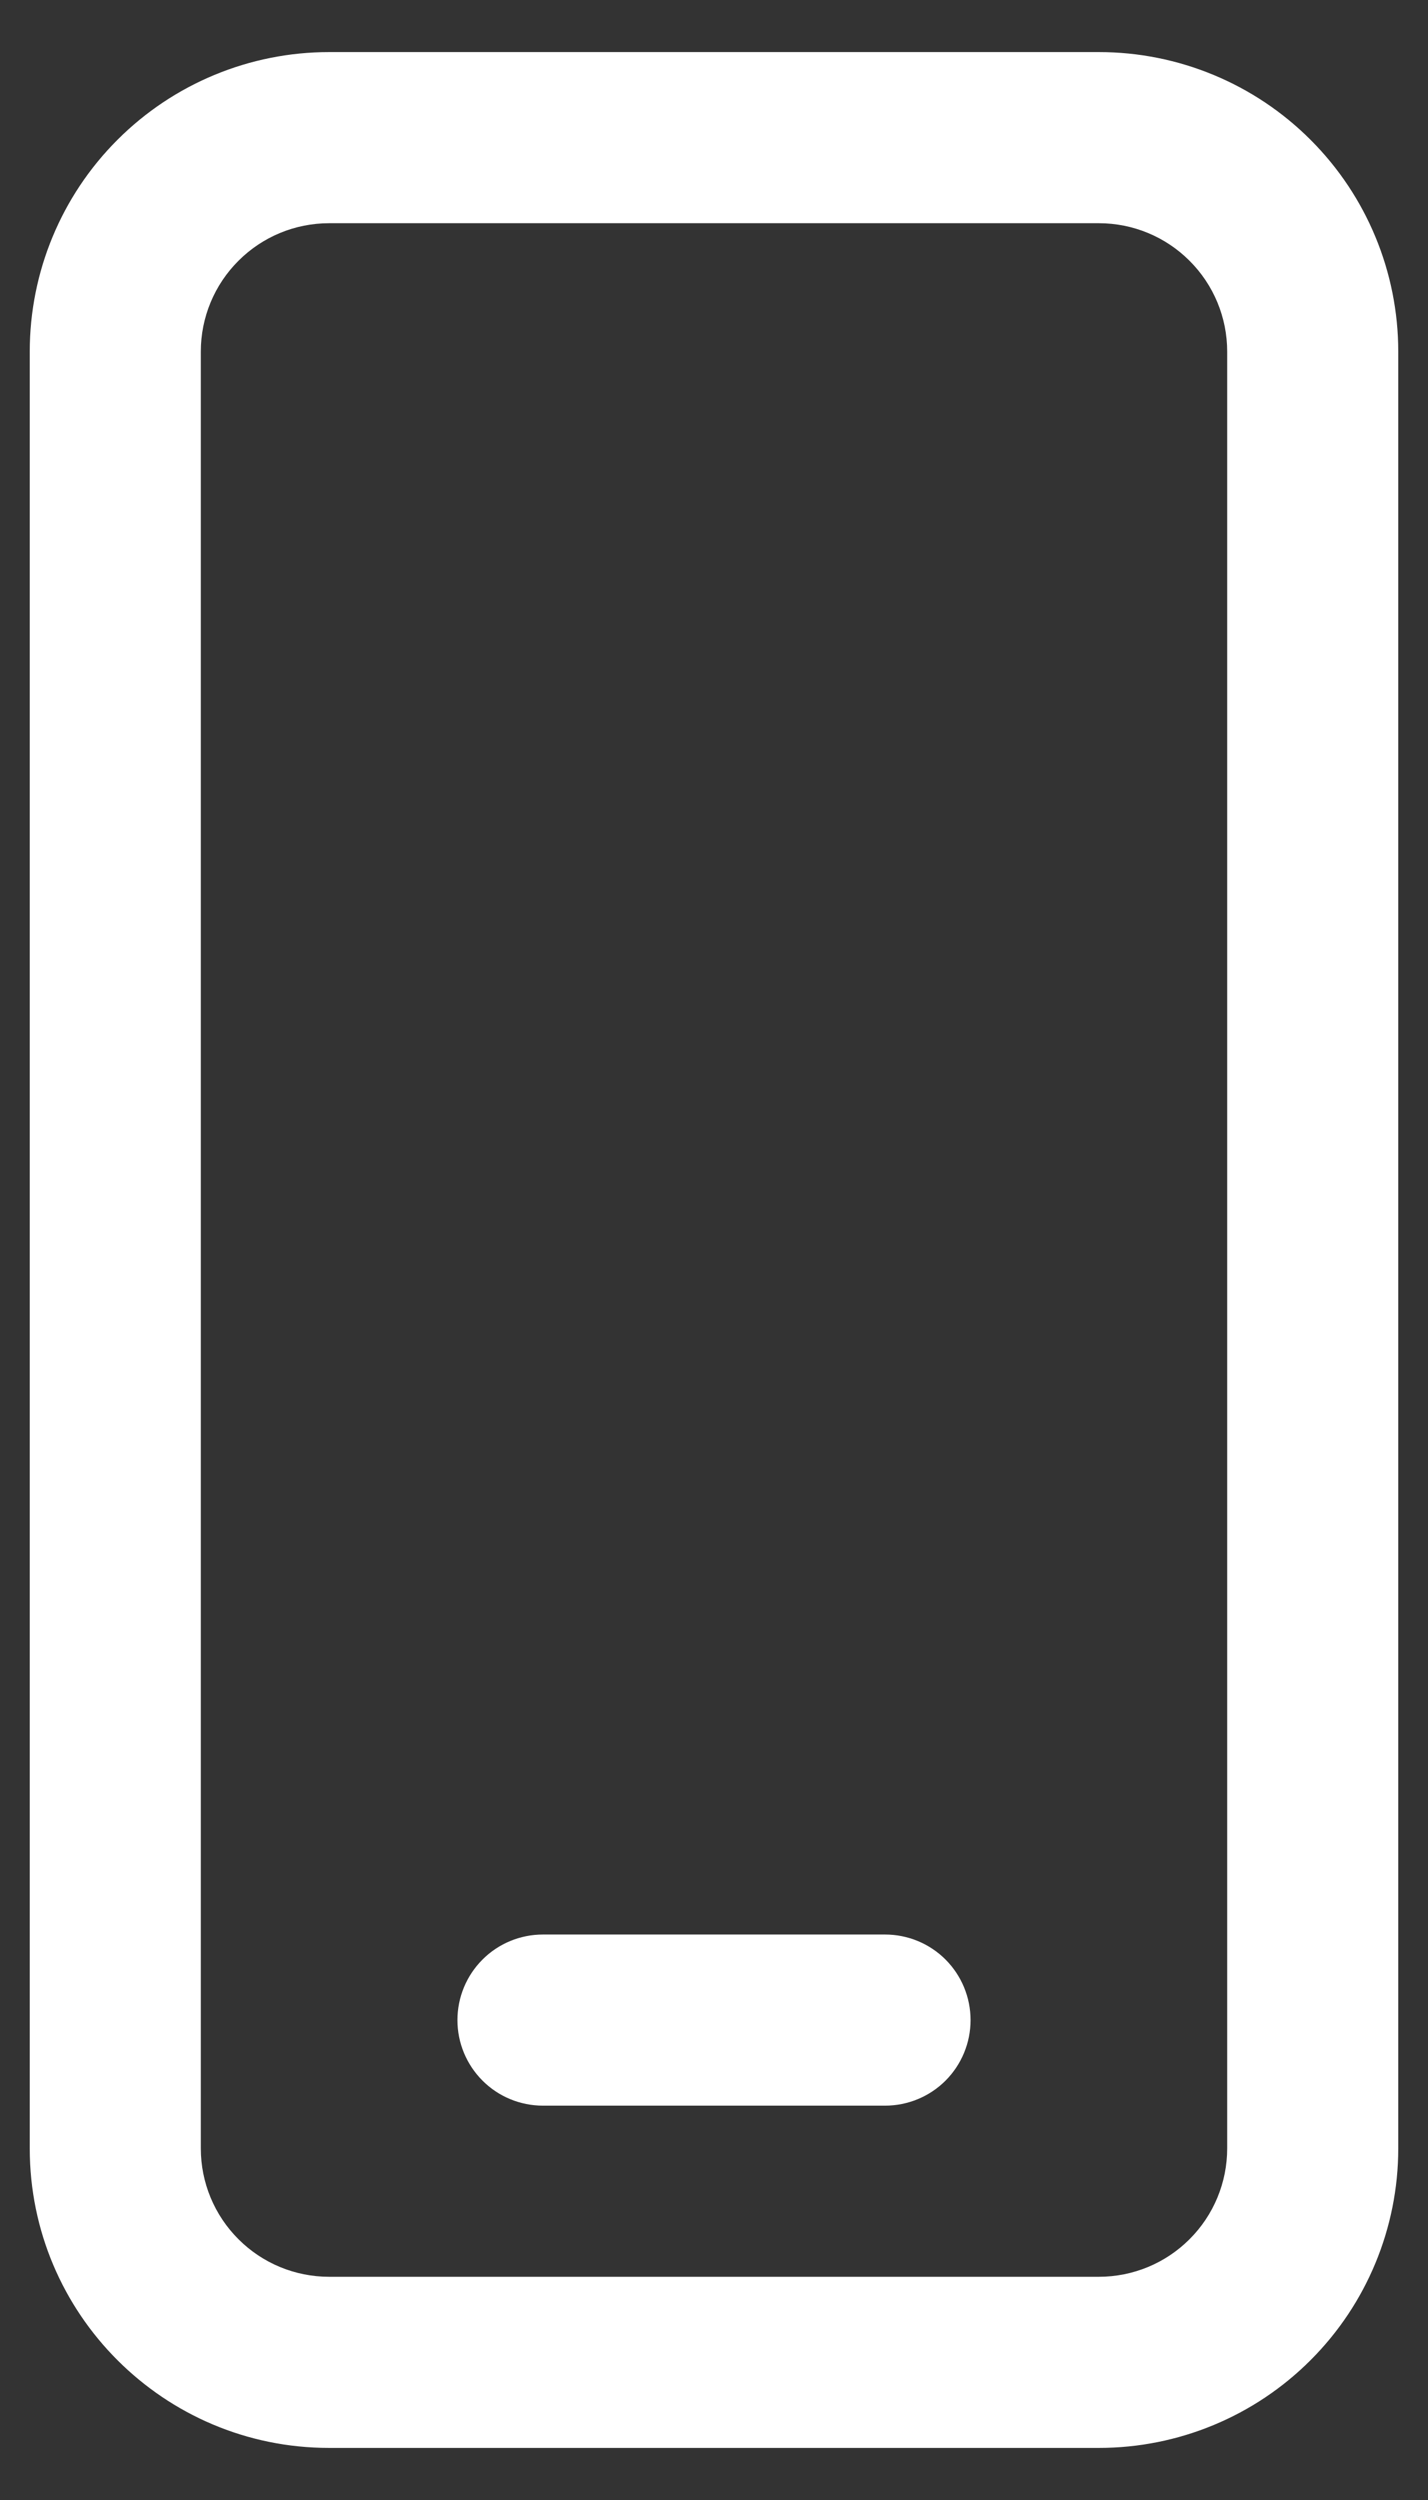 <svg width="24" height="42" viewBox="0 0 24 42" fill="none" xmlns="http://www.w3.org/2000/svg">
<rect x="0" y="0" width="24" height="42" fill="#333333" stroke="none"/>
<path d="M9.125 32.5C8.744 32.5 8.378 32.651 8.109 32.921C7.839 33.191 7.688 33.556 7.688 33.938C7.688 34.319 7.839 34.684 8.109 34.954C8.378 35.224 8.744 35.375 9.125 35.375H14.875C15.256 35.375 15.622 35.224 15.892 34.954C16.161 34.684 16.312 34.319 16.312 33.938C16.312 33.556 16.161 33.191 15.892 32.921C15.622 32.651 15.256 32.5 14.875 32.5H9.125ZM5.531 0.875C4.197 0.875 2.917 1.405 1.974 2.349C1.03 3.292 0.5 4.572 0.5 5.906V36.094C0.5 38.871 2.754 41.125 5.531 41.125H18.469C19.803 41.125 21.083 40.595 22.026 39.651C22.97 38.708 23.5 37.428 23.5 36.094V5.906C23.5 4.572 22.97 3.292 22.026 2.349C21.083 1.405 19.803 0.875 18.469 0.875H5.531ZM3.375 5.906C3.375 5.334 3.602 4.786 4.007 4.382C4.411 3.977 4.959 3.75 5.531 3.75H18.469C19.041 3.75 19.589 3.977 19.993 4.382C20.398 4.786 20.625 5.334 20.625 5.906V36.094C20.625 36.666 20.398 37.214 19.993 37.618C19.589 38.023 19.041 38.25 18.469 38.25H5.531C4.959 38.25 4.411 38.023 4.007 37.618C3.602 37.214 3.375 36.666 3.375 36.094V5.906Z" fill="white"/>
</svg>
